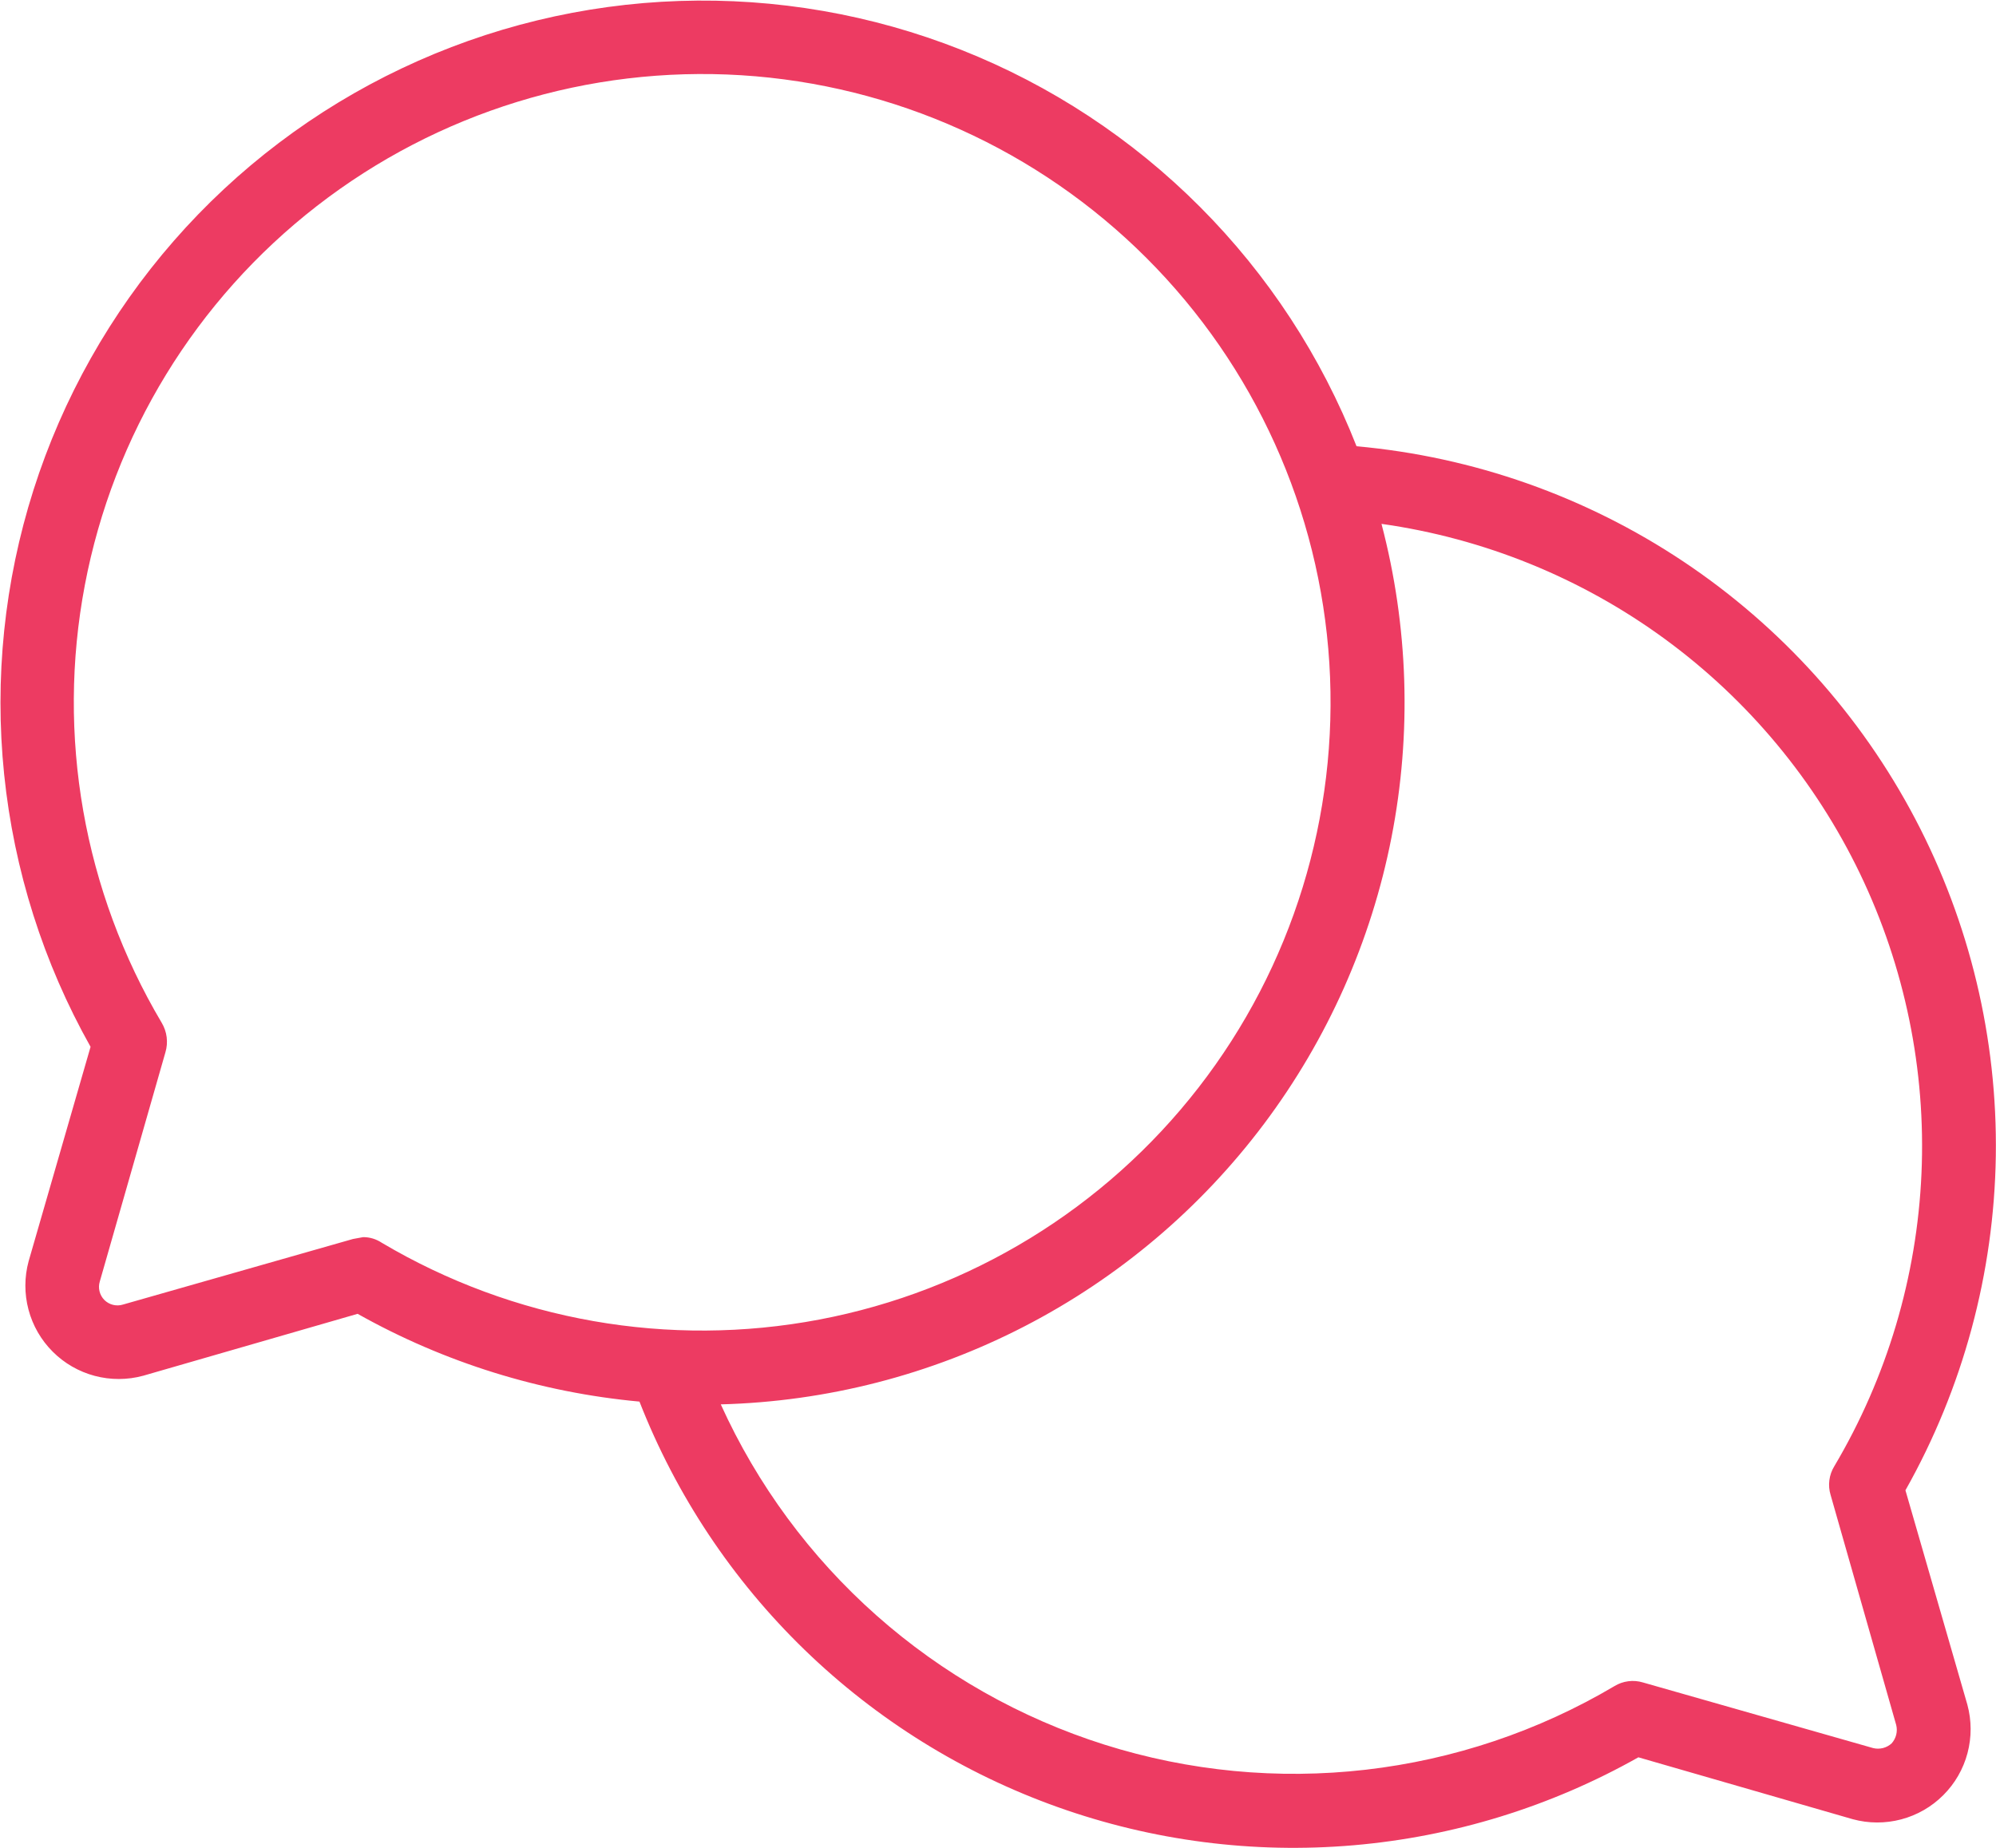 <?xml version="1.0" encoding="UTF-8"?>
<svg xmlns="http://www.w3.org/2000/svg" width="54" height="50" viewBox="0 0 54 50" fill="none">
  <path d="M51.55 40.325C53.108 37.56 53.948 34.449 53.995 31.275C54.041 28.102 53.291 24.967 51.815 22.158C50.338 19.349 48.181 16.954 45.541 15.193C42.9 13.431 39.861 12.36 36.7 12.075C35.748 9.649 34.308 7.446 32.468 5.601C30.628 3.755 28.429 2.308 26.006 1.349C23.584 0.39 20.99 -0.06 18.385 0.026C15.781 0.112 13.223 0.733 10.869 1.85C8.515 2.966 6.415 4.556 4.702 6.518C2.988 8.481 1.696 10.775 0.906 13.258C0.117 15.741 -0.154 18.36 0.112 20.952C0.378 23.544 1.173 26.054 2.45 28.325L0.775 34.125C0.658 34.554 0.657 35.007 0.771 35.437C0.885 35.867 1.111 36.26 1.426 36.574C1.74 36.889 2.133 37.115 2.563 37.229C2.993 37.343 3.446 37.342 3.875 37.225L9.675 35.55C12.021 36.869 14.62 37.678 17.3 37.925C18.291 40.458 19.815 42.748 21.767 44.641C23.72 46.534 26.056 47.986 28.618 48.898C31.18 49.811 33.908 50.163 36.618 49.93C39.328 49.697 41.956 48.886 44.325 47.55L50.125 49.225C50.554 49.342 51.007 49.343 51.437 49.229C51.867 49.115 52.26 48.889 52.574 48.574C52.889 48.26 53.115 47.867 53.229 47.437C53.343 47.007 53.342 46.554 53.225 46.125L51.55 40.325ZM9.825 33.475L9.55 33.525L3.325 35.3C3.238 35.327 3.146 35.329 3.057 35.307C2.969 35.285 2.889 35.24 2.824 35.176C2.76 35.111 2.715 35.031 2.693 34.943C2.671 34.854 2.673 34.762 2.7 34.675L4.475 28.475C4.515 28.342 4.526 28.202 4.509 28.064C4.492 27.927 4.446 27.794 4.375 27.675C2.262 24.113 1.523 19.902 2.295 15.833C3.067 11.764 5.298 8.117 8.569 5.577C11.84 3.037 15.926 1.778 20.059 2.036C24.192 2.295 28.089 4.054 31.018 6.982C33.946 9.911 35.705 13.807 35.964 17.941C36.222 22.074 34.963 26.16 32.423 29.431C29.883 32.702 26.236 34.933 22.167 35.705C18.098 36.477 13.887 35.738 10.325 33.625C10.177 33.527 10.003 33.474 9.825 33.475ZM51.175 47.175C51.108 47.235 51.028 47.278 50.941 47.3C50.853 47.321 50.762 47.322 50.675 47.3L44.45 45.525C44.321 45.486 44.185 45.474 44.052 45.492C43.918 45.509 43.79 45.554 43.675 45.625C41.617 46.843 39.325 47.613 36.949 47.886C34.573 48.159 32.166 47.928 29.886 47.209C27.605 46.489 25.501 45.297 23.712 43.711C21.922 42.124 20.487 40.178 19.5 38C22.364 37.925 25.173 37.203 27.718 35.888C30.264 34.574 32.479 32.7 34.198 30.409C35.917 28.118 37.096 25.467 37.646 22.656C38.196 19.845 38.103 16.945 37.375 14.175C40.146 14.566 42.778 15.635 45.037 17.287C47.296 18.94 49.112 21.124 50.324 23.647C51.535 26.17 52.106 28.953 51.984 31.749C51.862 34.545 51.052 37.267 49.625 39.675C49.554 39.79 49.509 39.918 49.492 40.052C49.474 40.185 49.486 40.321 49.525 40.45L51.3 46.675C51.322 46.762 51.322 46.853 51.3 46.941C51.278 47.028 51.235 47.108 51.175 47.175Z" fill="#ED3B62"></path>
</svg>
